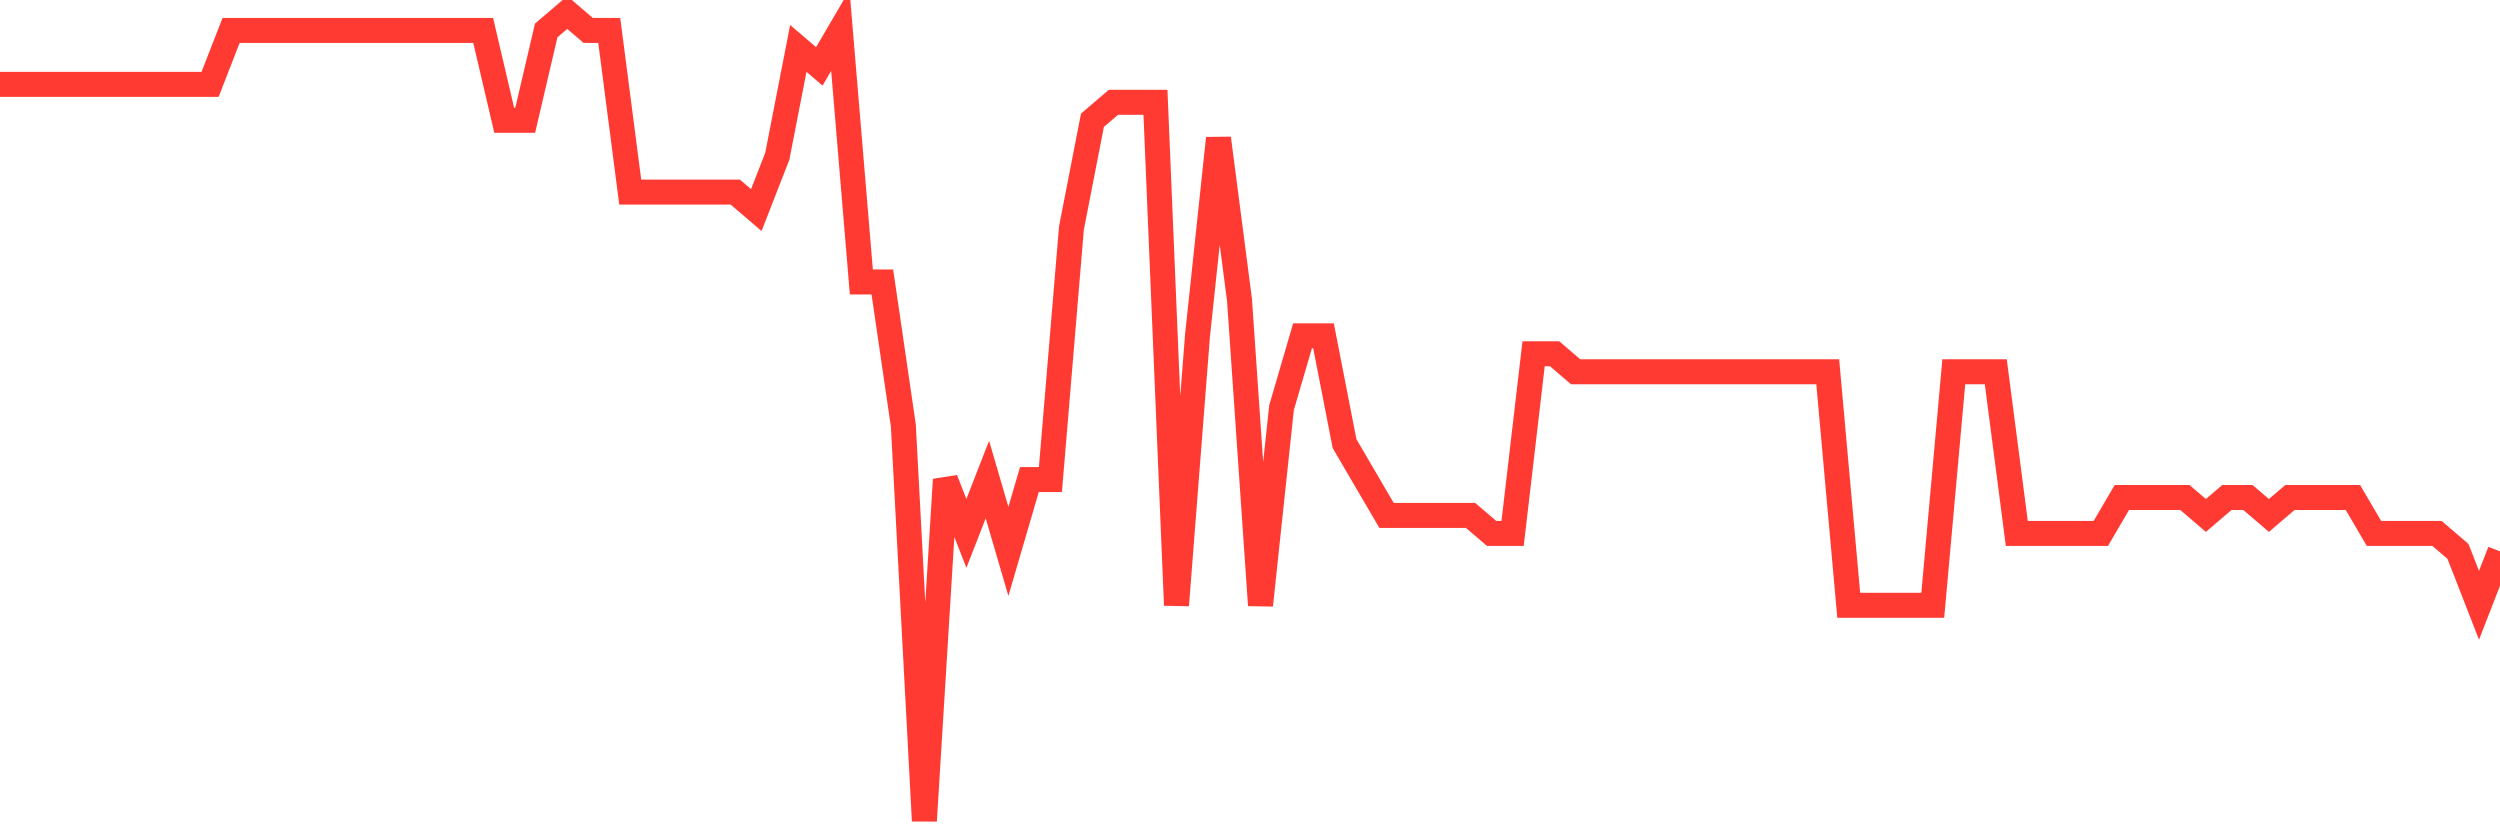 <svg
  xmlns="http://www.w3.org/2000/svg"
  xmlns:xlink="http://www.w3.org/1999/xlink"
  width="120"
  height="40"
  viewBox="0 0 120 40"
  preserveAspectRatio="none"
>
  <polyline
    points="0,4.049 1.008,4.049 2.017,4.049 3.025,4.049 4.034,4.049 5.042,4.049 6.05,4.049 7.059,4.049 8.067,4.049 9.076,4.049 10.084,4.049 11.092,1.462 12.101,1.462 13.109,1.462 14.118,1.462 15.126,1.462 16.134,1.462 17.143,1.462 18.151,1.462 19.16,1.462 20.168,1.462 21.176,1.462 22.185,1.462 23.193,1.462 24.202,5.773 25.21,5.773 26.218,1.462 27.227,0.6 28.235,1.462 29.244,1.462 30.252,9.222 31.261,9.222 32.269,9.222 33.277,9.222 34.286,9.222 35.294,9.222 36.303,10.084 37.311,7.498 38.319,2.324 39.328,3.187 40.336,1.462 41.345,13.533 42.353,13.533 43.361,20.431 44.37,39.4 45.378,23.018 46.387,25.604 47.395,23.018 48.403,26.467 49.412,23.018 50.42,23.018 51.429,10.947 52.437,5.773 53.445,4.911 54.454,4.911 55.462,4.911 56.471,29.053 57.479,16.12 58.487,6.636 59.496,14.396 60.504,29.053 61.513,19.569 62.521,16.12 63.529,16.12 64.538,21.293 65.546,23.018 66.555,24.742 67.563,24.742 68.571,24.742 69.58,24.742 70.588,24.742 71.597,25.604 72.605,25.604 73.613,16.982 74.622,16.982 75.63,17.844 76.639,17.844 77.647,17.844 78.655,17.844 79.664,17.844 80.672,17.844 81.681,17.844 82.689,17.844 83.697,17.844 84.706,17.844 85.714,17.844 86.723,17.844 87.731,17.844 88.739,29.053 89.748,29.053 90.756,29.053 91.765,29.053 92.773,29.053 93.782,17.844 94.79,17.844 95.798,17.844 96.807,25.604 97.815,25.604 98.824,25.604 99.832,25.604 100.84,25.604 101.849,23.88 102.857,23.88 103.866,23.88 104.874,23.88 105.882,24.742 106.891,23.88 107.899,23.88 108.908,24.742 109.916,23.88 110.924,23.88 111.933,23.88 112.941,23.88 113.95,25.604 114.958,25.604 115.966,25.604 116.975,25.604 117.983,26.467 118.992,29.053 120,26.467"
    fill="none"
    stroke="#ff3a33"
    stroke-width="1.2"
  >
  </polyline>
</svg>